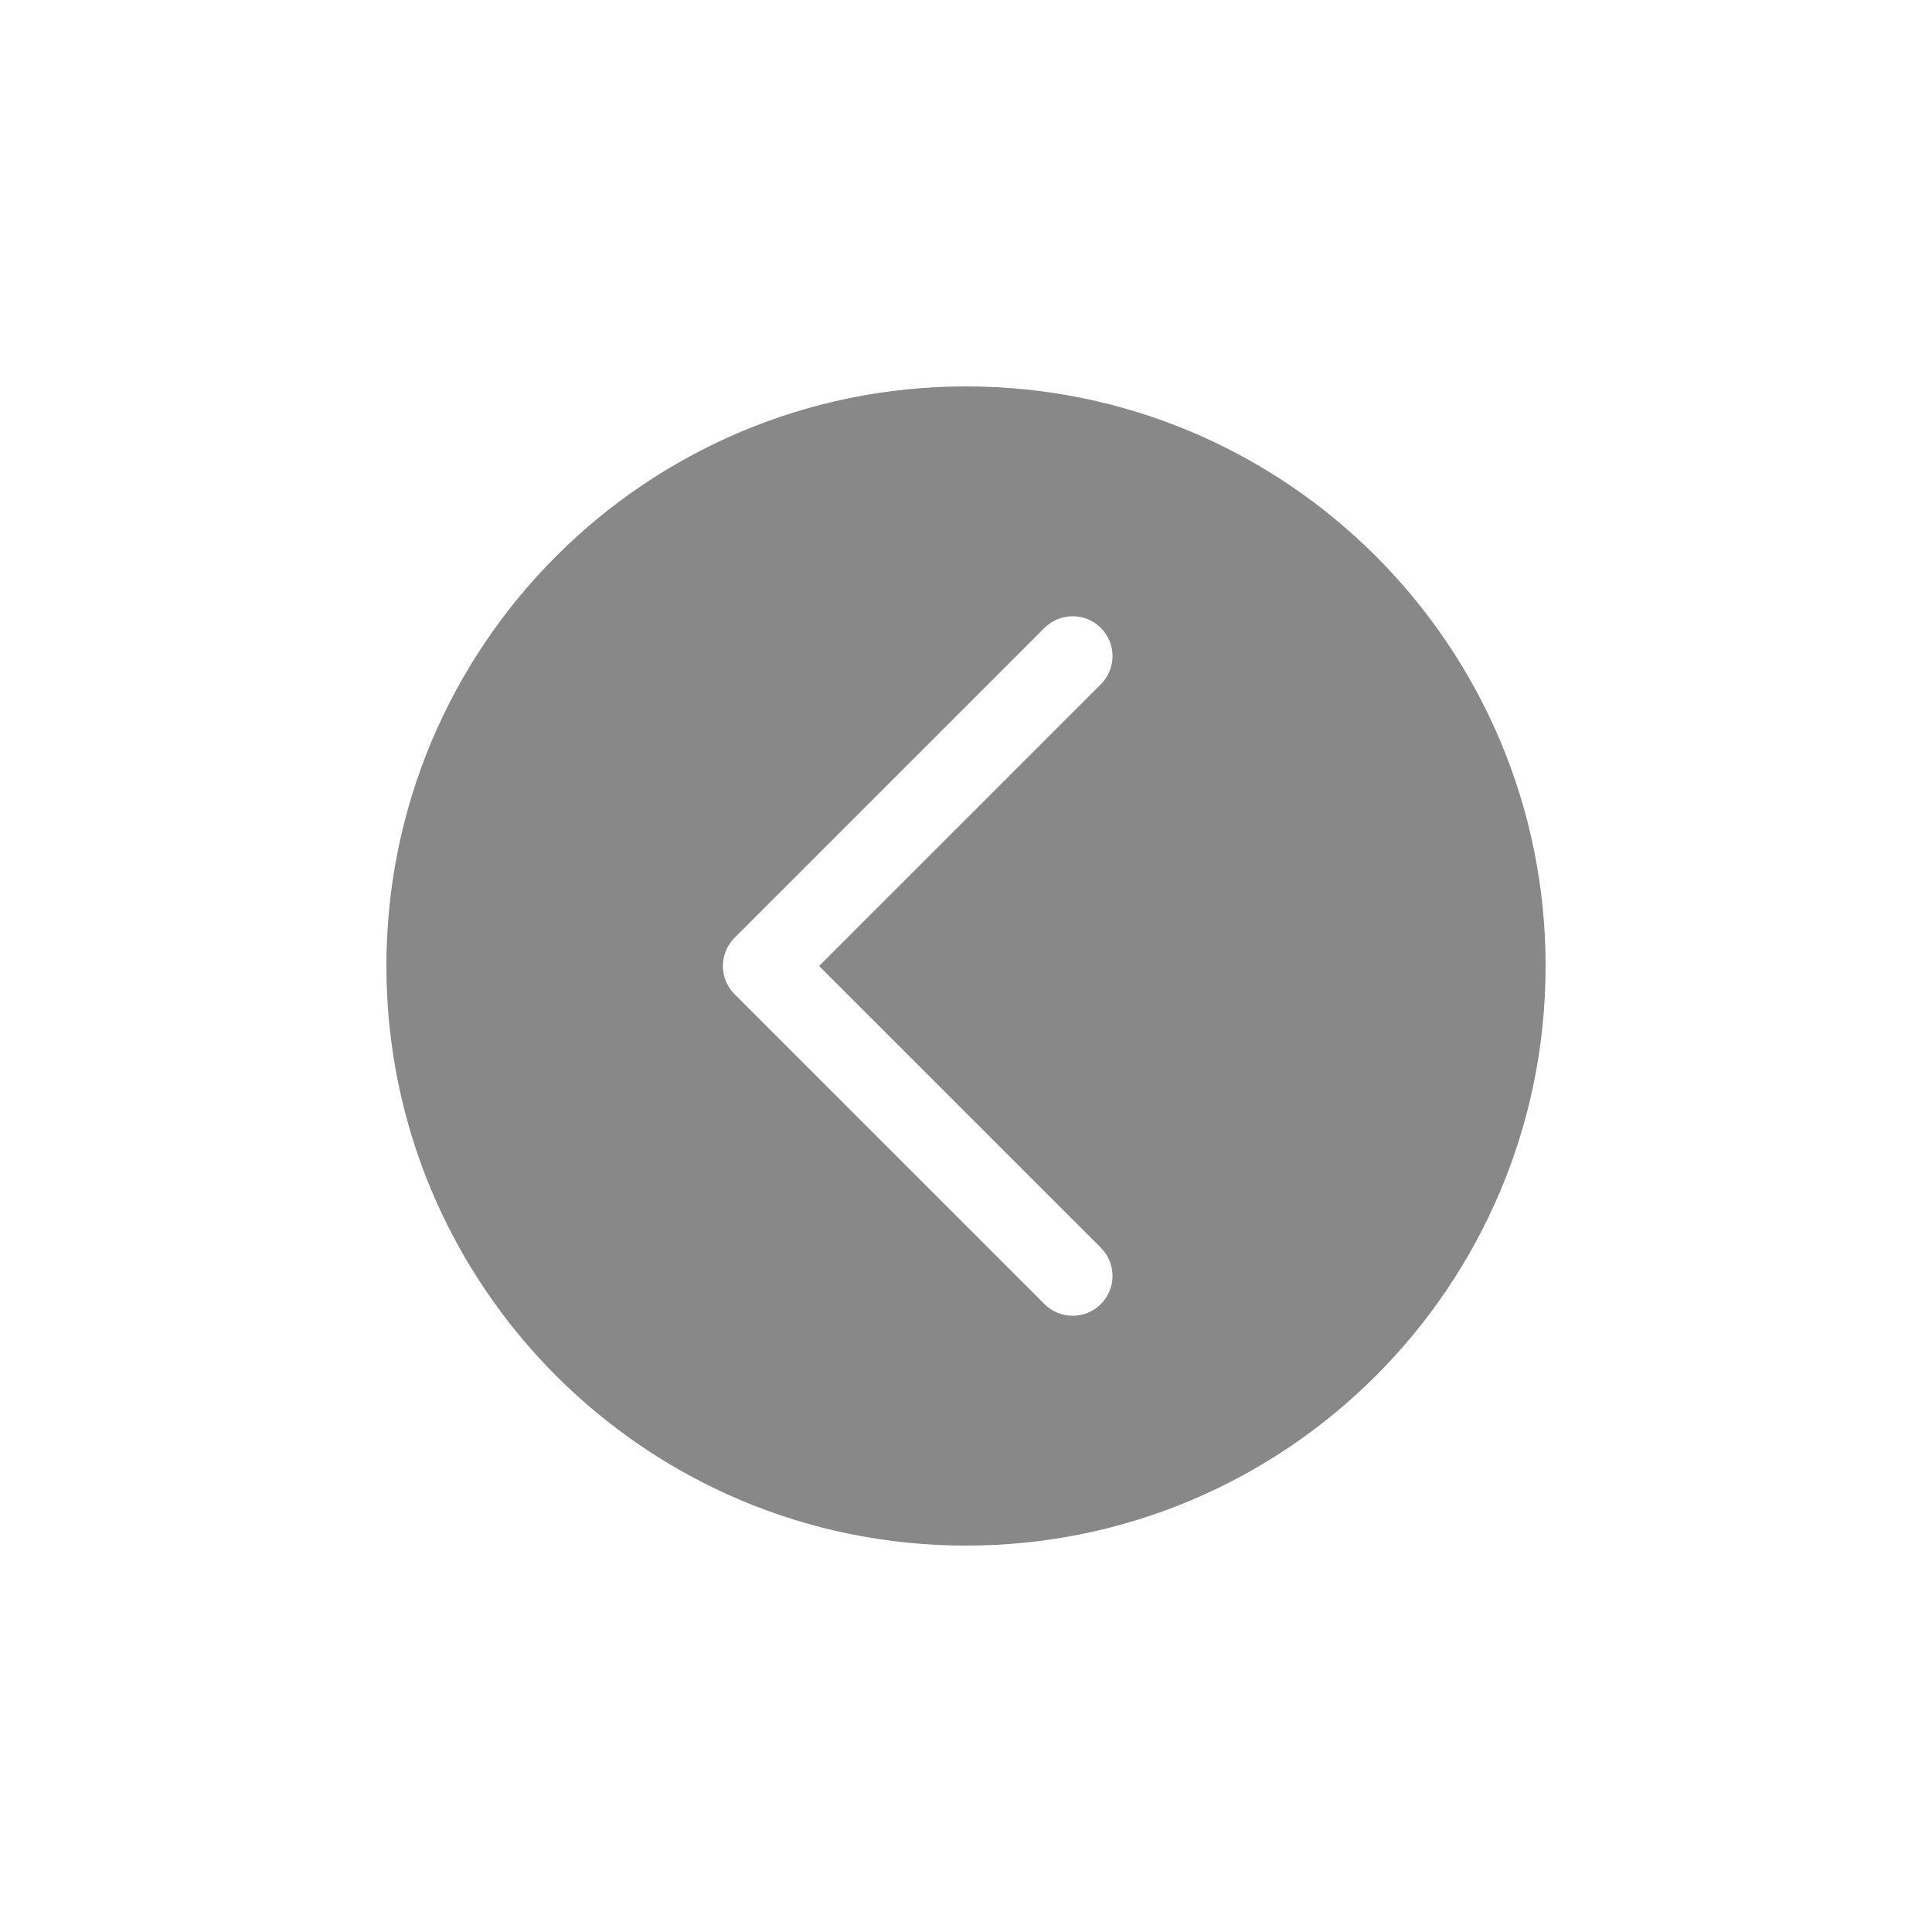 <?xml version="1.0" encoding="utf-8"?>
<!DOCTYPE svg PUBLIC "-//W3C//DTD SVG 1.1//EN" "http://www.w3.org/Graphics/SVG/1.1/DTD/svg11.dtd">
<svg xmlns="http://www.w3.org/2000/svg" xmlns:xlink="http://www.w3.org/1999/xlink" version="1.1" baseProfile="full" width="40" height="40" viewBox="0 0 40.00 40.00" enable-background="new 0 0 40.00 40.00" xml:space="preserve">
	<path fill="#888888" fill-opacity="1" stroke-linejoin="round" d="M 20,32C 13.373,32 8,26.627 8,20C 8,13.373 13.373,8 20,8C 26.627,8 32,13.373 32,20C 32,26.627 26.627,32 20,32 Z M 21.625,27C 21.947,27.322 22.47,27.322 22.792,27C 23.114,26.678 23.114,26.155 22.792,25.833L 16.958,20L 22.792,14.167C 23.114,13.845 23.114,13.322 22.792,13C 22.47,12.678 21.947,12.678 21.625,13L 15.208,19.417C 14.886,19.739 14.886,20.261 15.208,20.583L 21.625,27 Z "/>
</svg>
